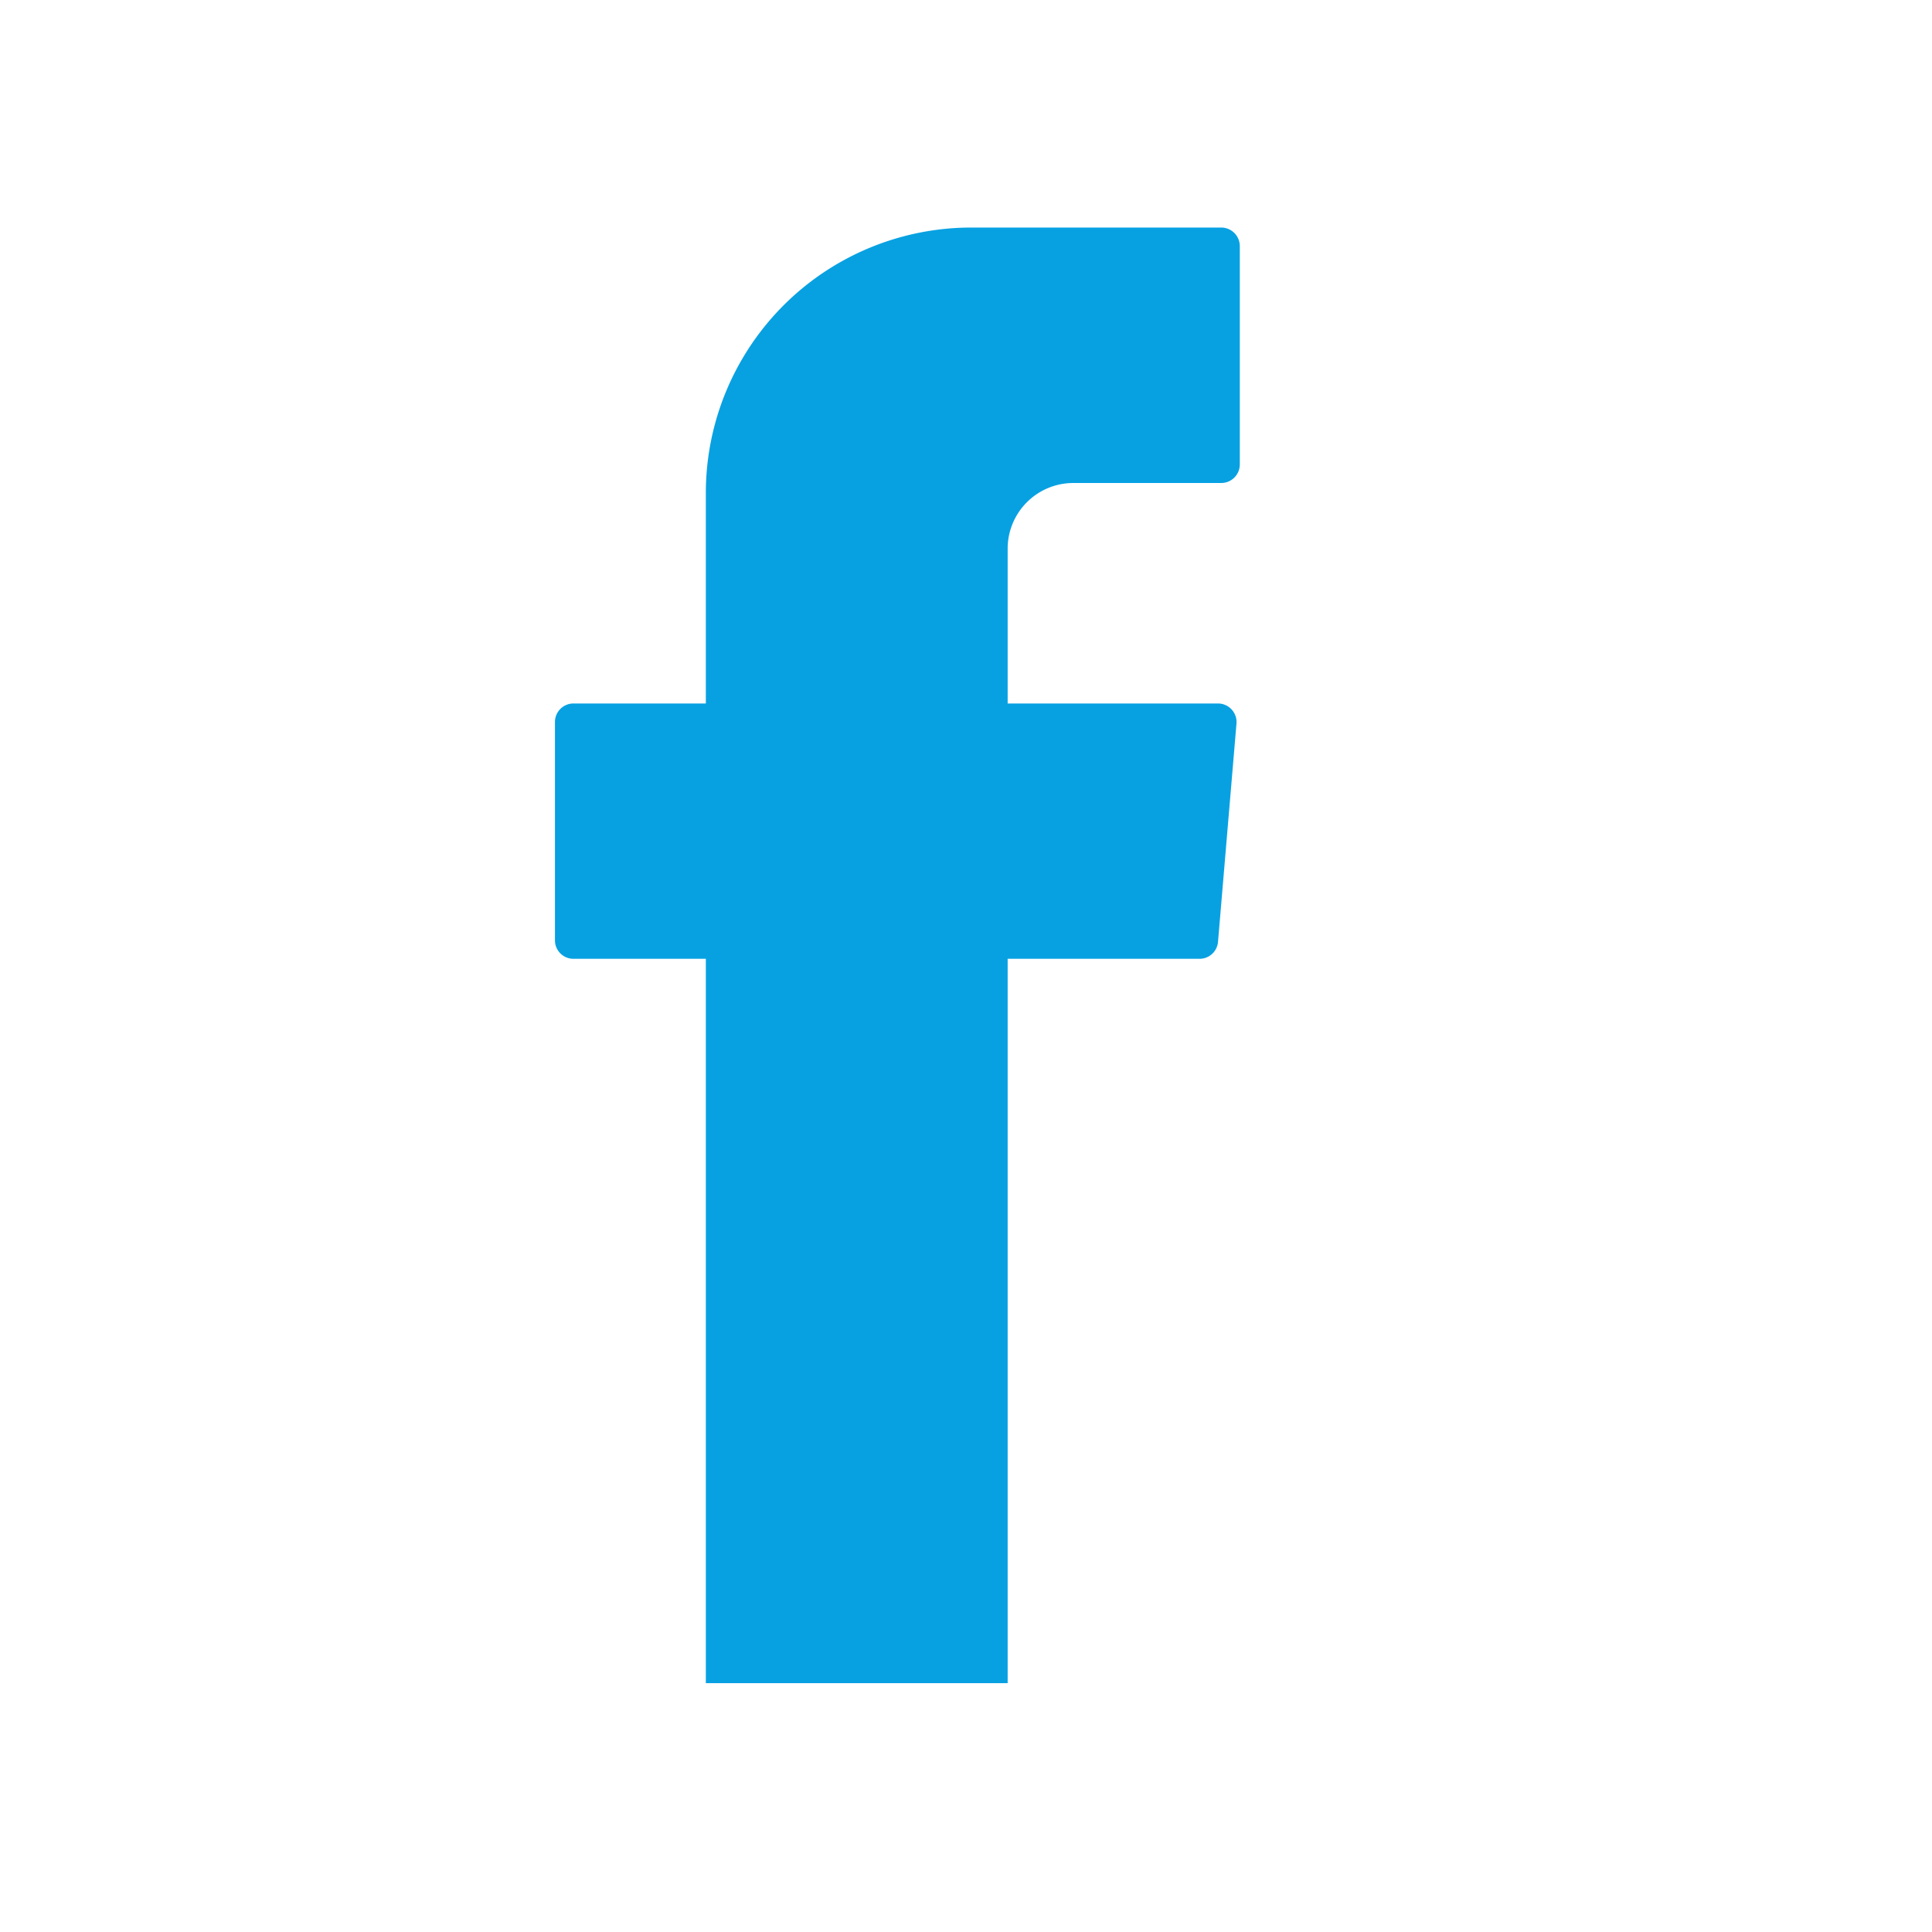 <svg id="Ebene_1" data-name="Ebene 1" xmlns="http://www.w3.org/2000/svg" viewBox="0 0 500 500"><defs><style>.cls-1{fill:#07a1e2;fill-rule:evenodd;}</style></defs><title>icon_facebook</title><path class="cls-1" d="M260.78,435.6V248.14h49.66a4.79,4.79,0,0,0,4.78-4.39L320,187.26a4.81,4.81,0,0,0-4.79-5.2H260.78V142a17,17,0,0,1,17-17h38.27a4.81,4.81,0,0,0,4.81-4.8V63.69a4.81,4.81,0,0,0-4.81-4.8H251.39a68.71,68.71,0,0,0-68.72,68.71v54.46H148.43a4.8,4.8,0,0,0-4.81,4.8v56.49a4.79,4.79,0,0,0,4.81,4.79h34.24V435.6"/></svg>
